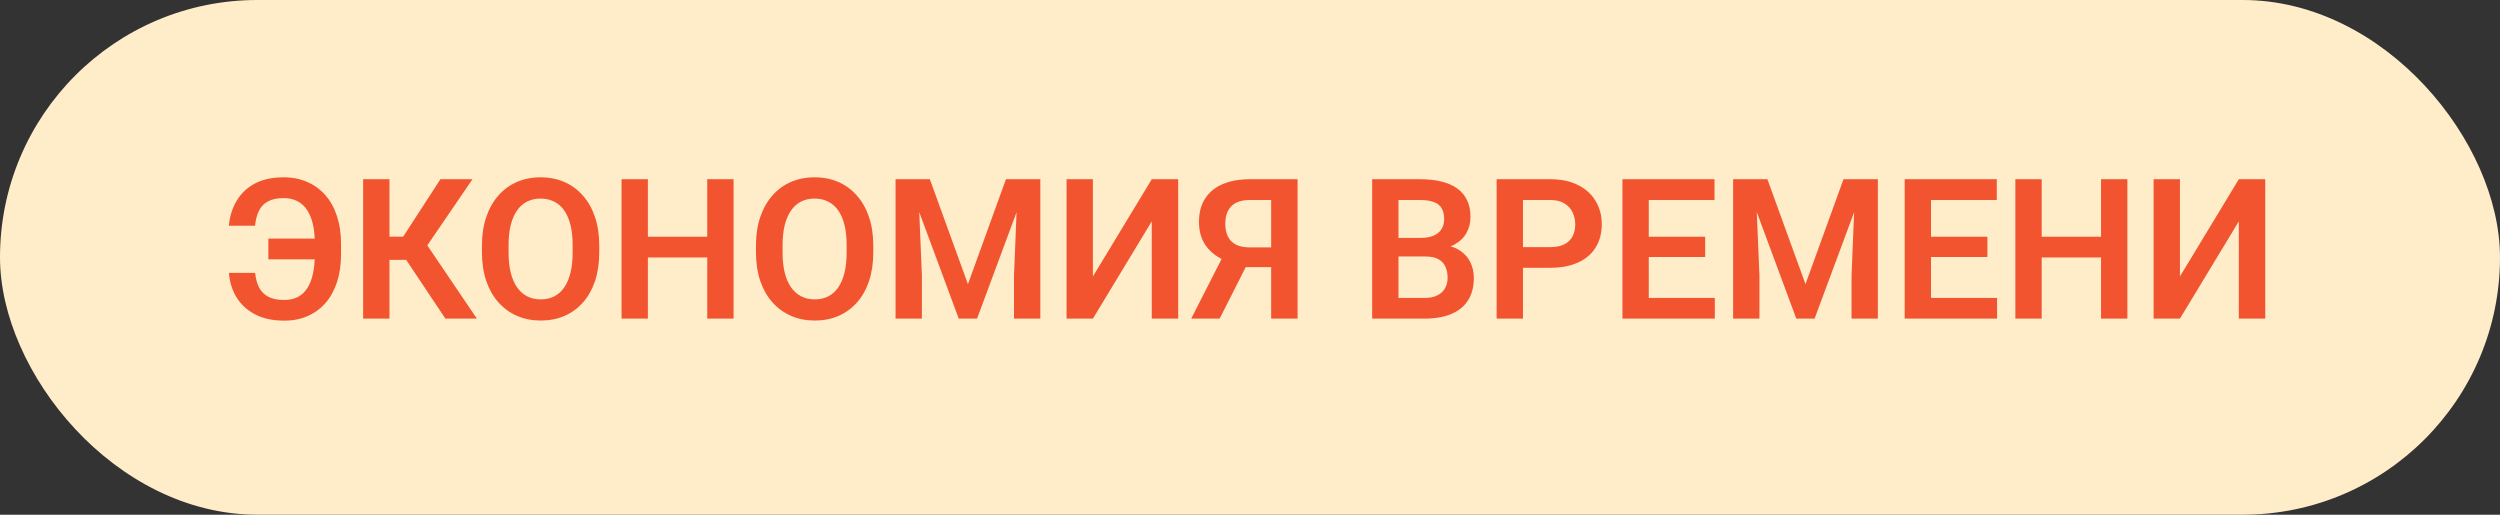 <?xml version="1.0" encoding="UTF-8"?> <svg xmlns="http://www.w3.org/2000/svg" width="204" height="42" viewBox="0 0 204 42" fill="none"><rect x="0" y="0" width="204" height="42" fill="#333333" stroke="none"/><rect width="204" height="42" rx="21" fill="#FFECC9"></rect><path d="M26.688 19.469V21.164H21.898V19.469H26.688ZM18.68 22.266H20.82C20.867 22.745 20.977 23.148 21.148 23.477C21.326 23.805 21.581 24.055 21.914 24.227C22.247 24.393 22.674 24.477 23.195 24.477C23.633 24.477 24.008 24.393 24.32 24.227C24.638 24.055 24.896 23.807 25.094 23.484C25.297 23.162 25.445 22.771 25.539 22.312C25.638 21.854 25.688 21.333 25.688 20.75V19.883C25.688 19.398 25.654 18.961 25.586 18.57C25.518 18.174 25.414 17.828 25.273 17.531C25.138 17.229 24.969 16.979 24.766 16.781C24.562 16.578 24.326 16.424 24.055 16.32C23.784 16.216 23.482 16.164 23.148 16.164C22.617 16.164 22.188 16.255 21.859 16.438C21.531 16.615 21.287 16.872 21.125 17.211C20.963 17.544 20.859 17.948 20.812 18.422H18.672C18.745 17.656 18.958 16.977 19.312 16.383C19.667 15.784 20.162 15.315 20.797 14.977C21.438 14.638 22.221 14.469 23.148 14.469C23.862 14.469 24.505 14.596 25.078 14.852C25.656 15.102 26.151 15.463 26.562 15.938C26.974 16.412 27.287 16.982 27.5 17.648C27.719 18.315 27.828 19.065 27.828 19.898V20.75C27.828 21.578 27.721 22.326 27.508 22.992C27.294 23.659 26.987 24.227 26.586 24.695C26.185 25.164 25.698 25.526 25.125 25.781C24.557 26.037 23.914 26.164 23.195 26.164C22.273 26.164 21.487 25.997 20.836 25.664C20.185 25.326 19.677 24.865 19.312 24.281C18.948 23.693 18.737 23.021 18.68 22.266ZM31.781 14.625V26H29.633V14.625H31.781ZM38.555 14.625L34.062 21.203H31.242L30.961 19.312H32.898L35.938 14.625H38.555ZM36.344 26L32.914 20.859L34.359 19.273L38.914 26H36.344ZM48.898 20.023V20.609C48.898 21.469 48.784 22.242 48.555 22.93C48.325 23.612 48 24.193 47.578 24.672C47.156 25.151 46.654 25.518 46.07 25.773C45.487 26.029 44.839 26.156 44.125 26.156C43.422 26.156 42.776 26.029 42.188 25.773C41.604 25.518 41.099 25.151 40.672 24.672C40.245 24.193 39.914 23.612 39.68 22.93C39.445 22.242 39.328 21.469 39.328 20.609V20.023C39.328 19.159 39.445 18.385 39.68 17.703C39.914 17.021 40.242 16.44 40.664 15.961C41.086 15.477 41.589 15.107 42.172 14.852C42.76 14.596 43.406 14.469 44.109 14.469C44.823 14.469 45.471 14.596 46.055 14.852C46.638 15.107 47.141 15.477 47.562 15.961C47.99 16.44 48.318 17.021 48.547 17.703C48.781 18.385 48.898 19.159 48.898 20.023ZM46.727 20.609V20.008C46.727 19.388 46.669 18.844 46.555 18.375C46.44 17.901 46.271 17.503 46.047 17.18C45.823 16.857 45.547 16.615 45.219 16.453C44.891 16.287 44.521 16.203 44.109 16.203C43.693 16.203 43.323 16.287 43 16.453C42.682 16.615 42.411 16.857 42.188 17.18C41.964 17.503 41.792 17.901 41.672 18.375C41.557 18.844 41.5 19.388 41.5 20.008V20.609C41.5 21.224 41.557 21.768 41.672 22.242C41.792 22.716 41.964 23.117 42.188 23.445C42.417 23.768 42.693 24.013 43.016 24.18C43.339 24.346 43.708 24.43 44.125 24.43C44.542 24.43 44.911 24.346 45.234 24.18C45.557 24.013 45.828 23.768 46.047 23.445C46.271 23.117 46.44 22.716 46.555 22.242C46.669 21.768 46.727 21.224 46.727 20.609ZM58.266 19.32V21.008H52.281V19.32H58.266ZM52.867 14.625V26H50.719V14.625H52.867ZM59.859 14.625V26H57.711V14.625H59.859ZM71.258 20.023V20.609C71.258 21.469 71.143 22.242 70.914 22.93C70.685 23.612 70.359 24.193 69.938 24.672C69.516 25.151 69.013 25.518 68.43 25.773C67.846 26.029 67.198 26.156 66.484 26.156C65.781 26.156 65.135 26.029 64.547 25.773C63.964 25.518 63.458 25.151 63.031 24.672C62.604 24.193 62.273 23.612 62.039 22.93C61.805 22.242 61.688 21.469 61.688 20.609V20.023C61.688 19.159 61.805 18.385 62.039 17.703C62.273 17.021 62.602 16.44 63.023 15.961C63.445 15.477 63.948 15.107 64.531 14.852C65.12 14.596 65.766 14.469 66.469 14.469C67.182 14.469 67.831 14.596 68.414 14.852C68.997 15.107 69.5 15.477 69.922 15.961C70.349 16.44 70.677 17.021 70.906 17.703C71.141 18.385 71.258 19.159 71.258 20.023ZM69.086 20.609V20.008C69.086 19.388 69.029 18.844 68.914 18.375C68.799 17.901 68.63 17.503 68.406 17.18C68.182 16.857 67.906 16.615 67.578 16.453C67.25 16.287 66.88 16.203 66.469 16.203C66.052 16.203 65.682 16.287 65.359 16.453C65.042 16.615 64.771 16.857 64.547 17.18C64.323 17.503 64.151 17.901 64.031 18.375C63.917 18.844 63.859 19.388 63.859 20.008V20.609C63.859 21.224 63.917 21.768 64.031 22.242C64.151 22.716 64.323 23.117 64.547 23.445C64.776 23.768 65.052 24.013 65.375 24.18C65.698 24.346 66.068 24.43 66.484 24.43C66.901 24.43 67.271 24.346 67.594 24.18C67.917 24.013 68.188 23.768 68.406 23.445C68.63 23.117 68.799 22.716 68.914 22.242C69.029 21.768 69.086 21.224 69.086 20.609ZM74.016 14.625H75.875L78.984 23.188L82.086 14.625H83.953L79.727 26H78.234L74.016 14.625ZM73.078 14.625H74.898L75.227 22.492V26H73.078V14.625ZM83.062 14.625H84.891V26H82.742V22.492L83.062 14.625ZM89.18 22.562L93.984 14.625H96.141V26H93.984V18.062L89.18 26H87.031V14.625H89.18V22.562ZM104.438 21.797H101.32L100.539 21.477C99.664 21.201 98.995 20.784 98.531 20.227C98.068 19.669 97.836 18.963 97.836 18.109C97.836 17.354 98.003 16.719 98.336 16.203C98.674 15.682 99.154 15.289 99.773 15.023C100.398 14.758 101.138 14.625 101.992 14.625H105.883V26H103.727V16.32H101.992C101.31 16.32 100.805 16.49 100.477 16.828C100.148 17.167 99.984 17.638 99.984 18.242C99.984 18.664 100.057 19.021 100.203 19.312C100.354 19.604 100.576 19.823 100.867 19.969C101.164 20.115 101.531 20.188 101.969 20.188H104.43L104.438 21.797ZM102.109 20.891L99.523 26H97.203L99.805 20.891H102.109ZM116.328 20.93H113.422L113.406 19.414H115.898C116.326 19.414 116.682 19.354 116.969 19.234C117.255 19.115 117.471 18.94 117.617 18.711C117.768 18.482 117.844 18.203 117.844 17.875C117.844 17.51 117.773 17.213 117.633 16.984C117.497 16.755 117.284 16.588 116.992 16.484C116.701 16.375 116.331 16.32 115.883 16.32H114.117V26H111.969V14.625H115.883C116.529 14.625 117.104 14.688 117.609 14.812C118.12 14.932 118.552 15.12 118.906 15.375C119.26 15.63 119.529 15.95 119.711 16.336C119.898 16.721 119.992 17.18 119.992 17.711C119.992 18.18 119.883 18.612 119.664 19.008C119.451 19.398 119.12 19.716 118.672 19.961C118.229 20.206 117.667 20.346 116.984 20.383L116.328 20.93ZM116.234 26H112.789L113.688 24.312H116.234C116.661 24.312 117.013 24.242 117.289 24.102C117.57 23.961 117.779 23.768 117.914 23.523C118.055 23.273 118.125 22.987 118.125 22.664C118.125 22.31 118.062 22.003 117.938 21.742C117.818 21.482 117.625 21.281 117.359 21.141C117.099 21 116.755 20.93 116.328 20.93H114.094L114.109 19.414H116.953L117.445 20C118.102 20.005 118.635 20.135 119.047 20.391C119.464 20.646 119.771 20.974 119.969 21.375C120.167 21.776 120.266 22.208 120.266 22.672C120.266 23.401 120.107 24.013 119.789 24.508C119.477 25.003 119.018 25.375 118.414 25.625C117.815 25.875 117.089 26 116.234 26ZM126.5 21.852H123.57V20.164H126.5C126.979 20.164 127.367 20.086 127.664 19.93C127.966 19.768 128.188 19.549 128.328 19.273C128.469 18.992 128.539 18.672 128.539 18.312C128.539 17.963 128.469 17.638 128.328 17.336C128.188 17.034 127.966 16.789 127.664 16.602C127.367 16.414 126.979 16.32 126.5 16.32H124.273V26H122.125V14.625H126.5C127.385 14.625 128.141 14.784 128.766 15.102C129.396 15.414 129.875 15.849 130.203 16.406C130.536 16.958 130.703 17.588 130.703 18.297C130.703 19.031 130.536 19.664 130.203 20.195C129.875 20.727 129.396 21.135 128.766 21.422C128.141 21.708 127.385 21.852 126.5 21.852ZM139.93 24.312V26H133.883V24.312H139.93ZM134.539 14.625V26H132.391V14.625H134.539ZM139.141 19.32V20.969H133.883V19.32H139.141ZM139.906 14.625V16.32H133.883V14.625H139.906ZM142.359 14.625H144.219L147.328 23.188L150.43 14.625H152.297L148.07 26H146.578L142.359 14.625ZM141.422 14.625H143.242L143.57 22.492V26H141.422V14.625ZM151.406 14.625H153.234V26H151.086V22.492L151.406 14.625ZM162.961 24.312V26H156.914V24.312H162.961ZM157.57 14.625V26H155.422V14.625H157.57ZM162.172 19.32V20.969H156.914V19.32H162.172ZM162.938 14.625V16.32H156.914V14.625H162.938ZM172 19.32V21.008H166.016V19.32H172ZM166.602 14.625V26H164.453V14.625H166.602ZM173.594 14.625V26H171.445V14.625H173.594ZM177.883 22.562L182.688 14.625H184.844V26H182.688V18.062L177.883 26H175.734V14.625H177.883V22.562Z" fill="#F25430"></path></svg> 